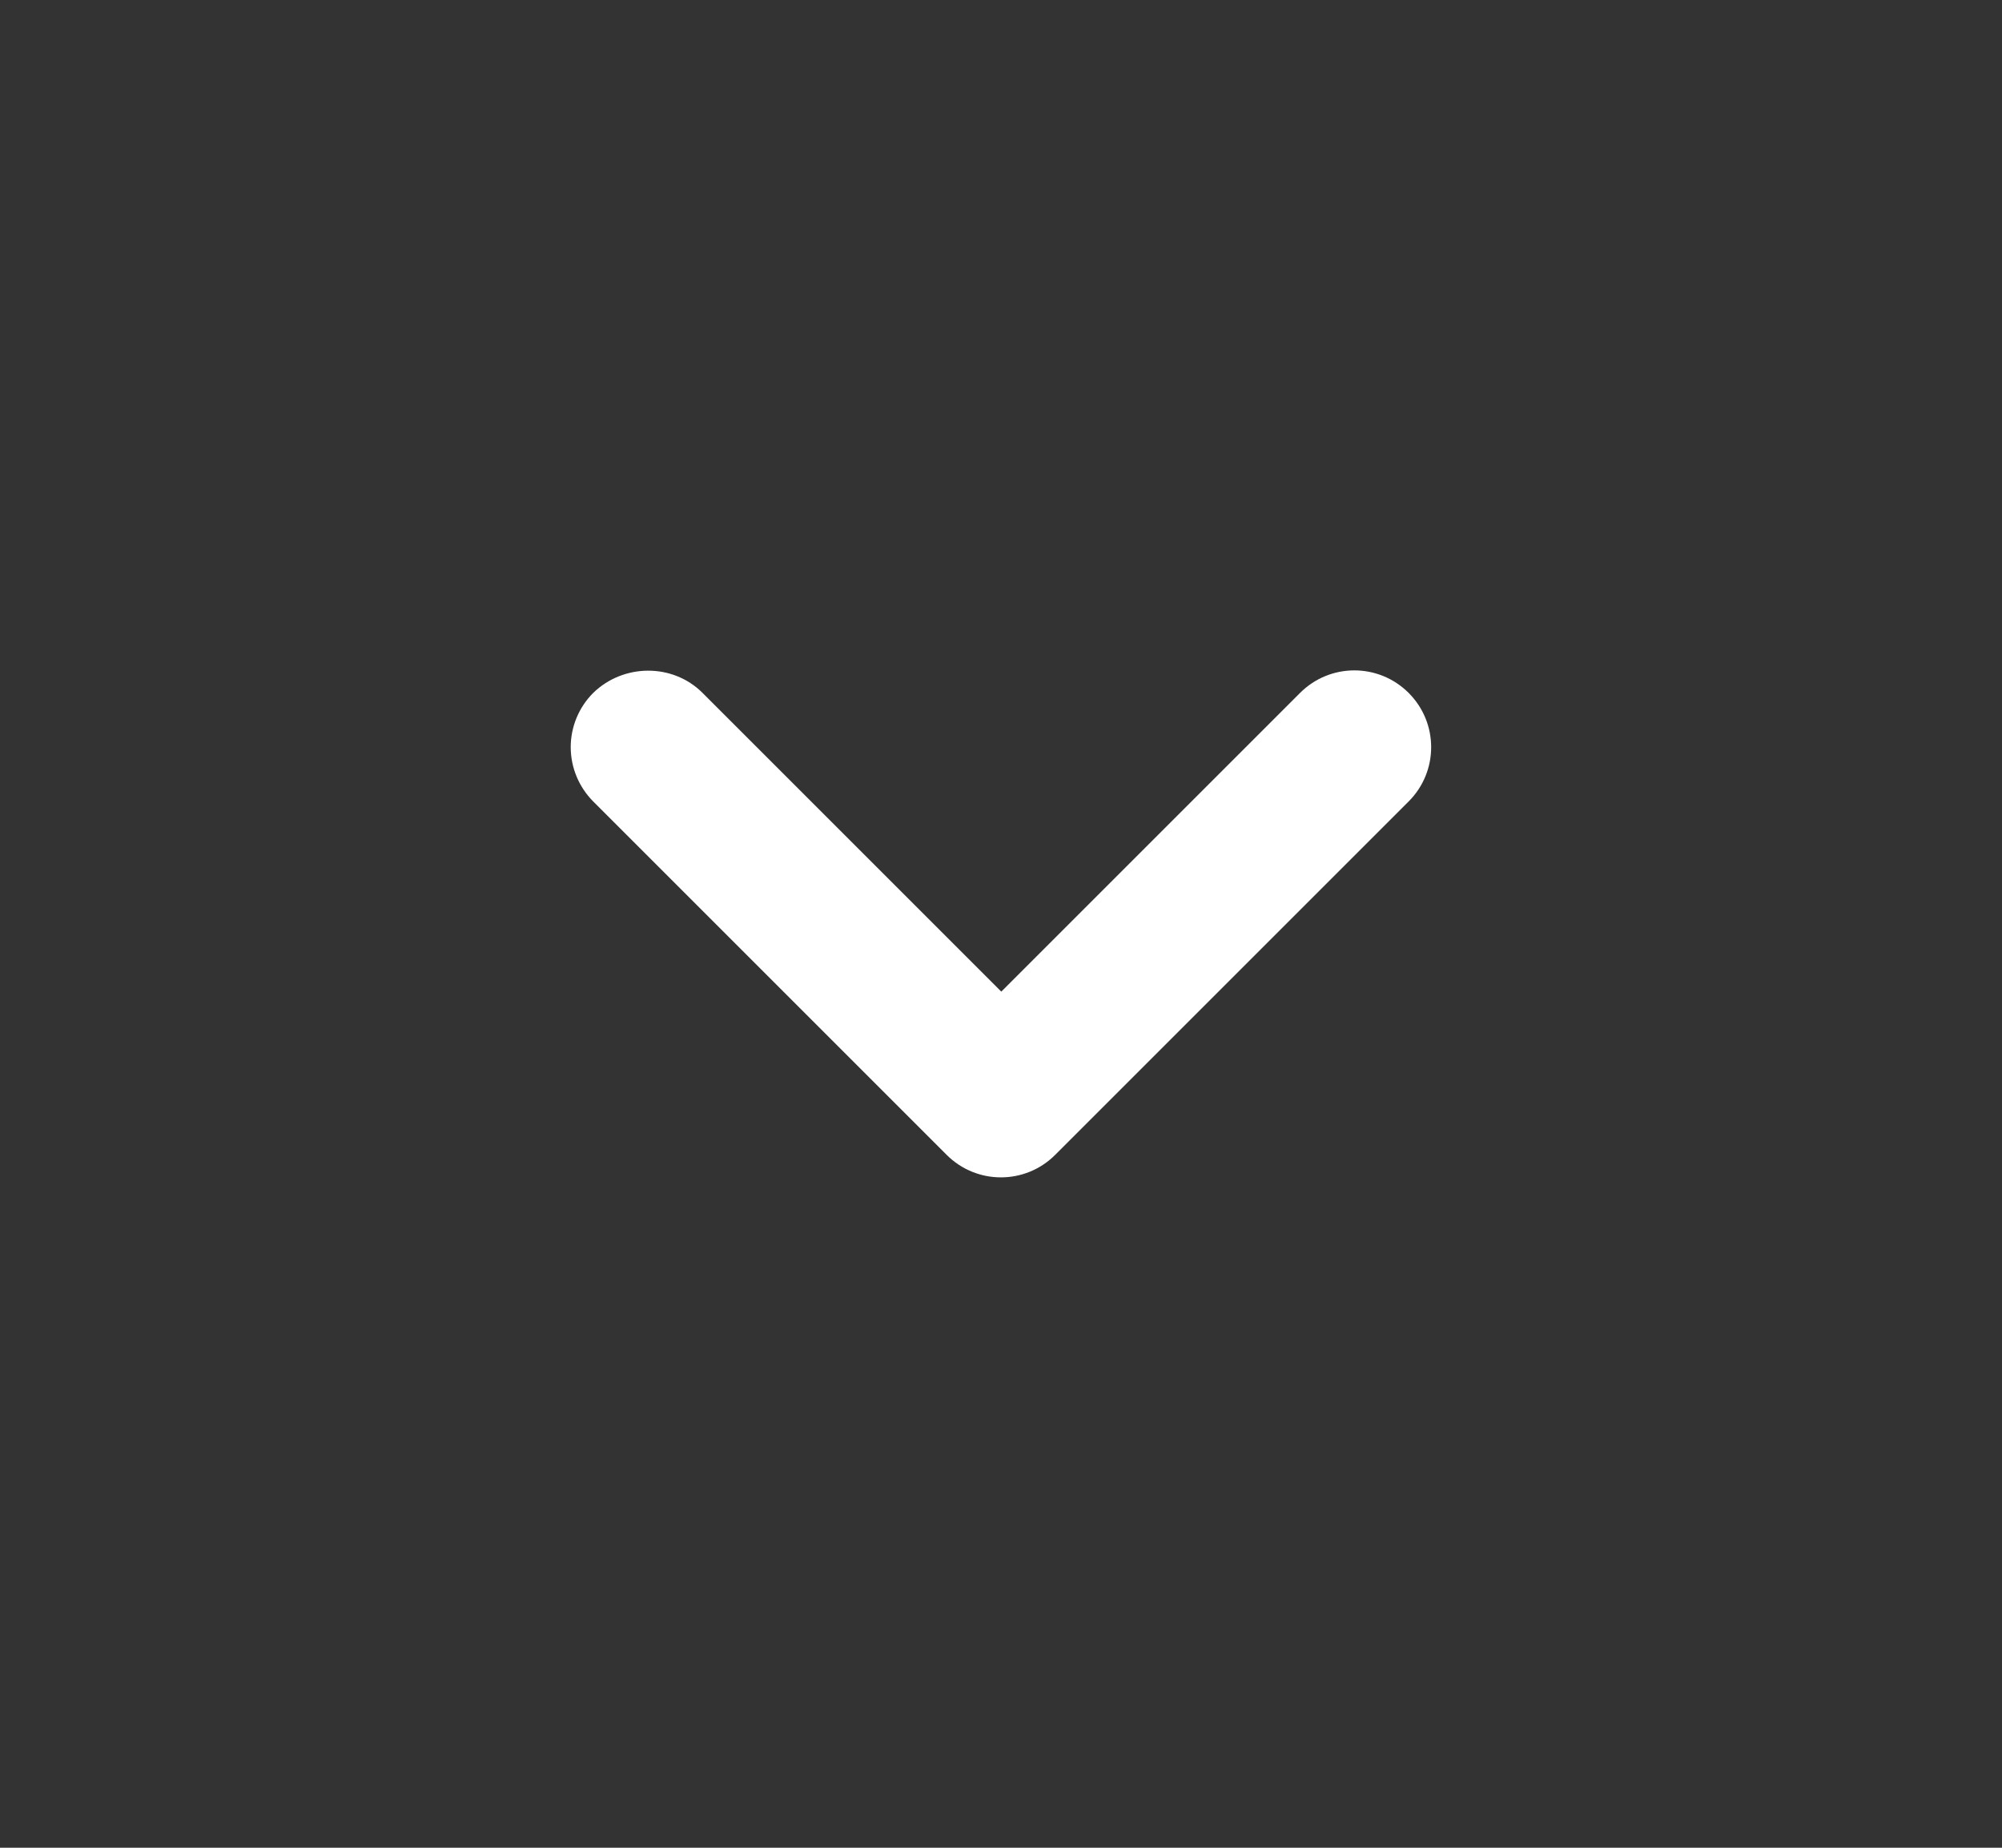 <svg width="13" height="12" viewBox="0 0 13 12" fill="none" xmlns="http://www.w3.org/2000/svg">
<rect x="0" y="0" width="13" height="12" fill="#333333" stroke="none"/>
<g id="keyboard_arrow_down_24px">
<path id="icon/hardware/keyboard_arrow_down_24px" d="M4.562 4.5L6.502 6.44L8.442 4.5C8.637 4.305 8.952 4.305 9.147 4.5C9.342 4.695 9.342 5.01 9.147 5.205L6.852 7.5C6.657 7.695 6.342 7.695 6.147 7.5L3.852 5.205C3.759 5.111 3.706 4.985 3.706 4.852C3.706 4.72 3.759 4.593 3.852 4.5C4.047 4.31 4.367 4.305 4.562 4.5Z" fill="white"/>
</g>
</svg>

